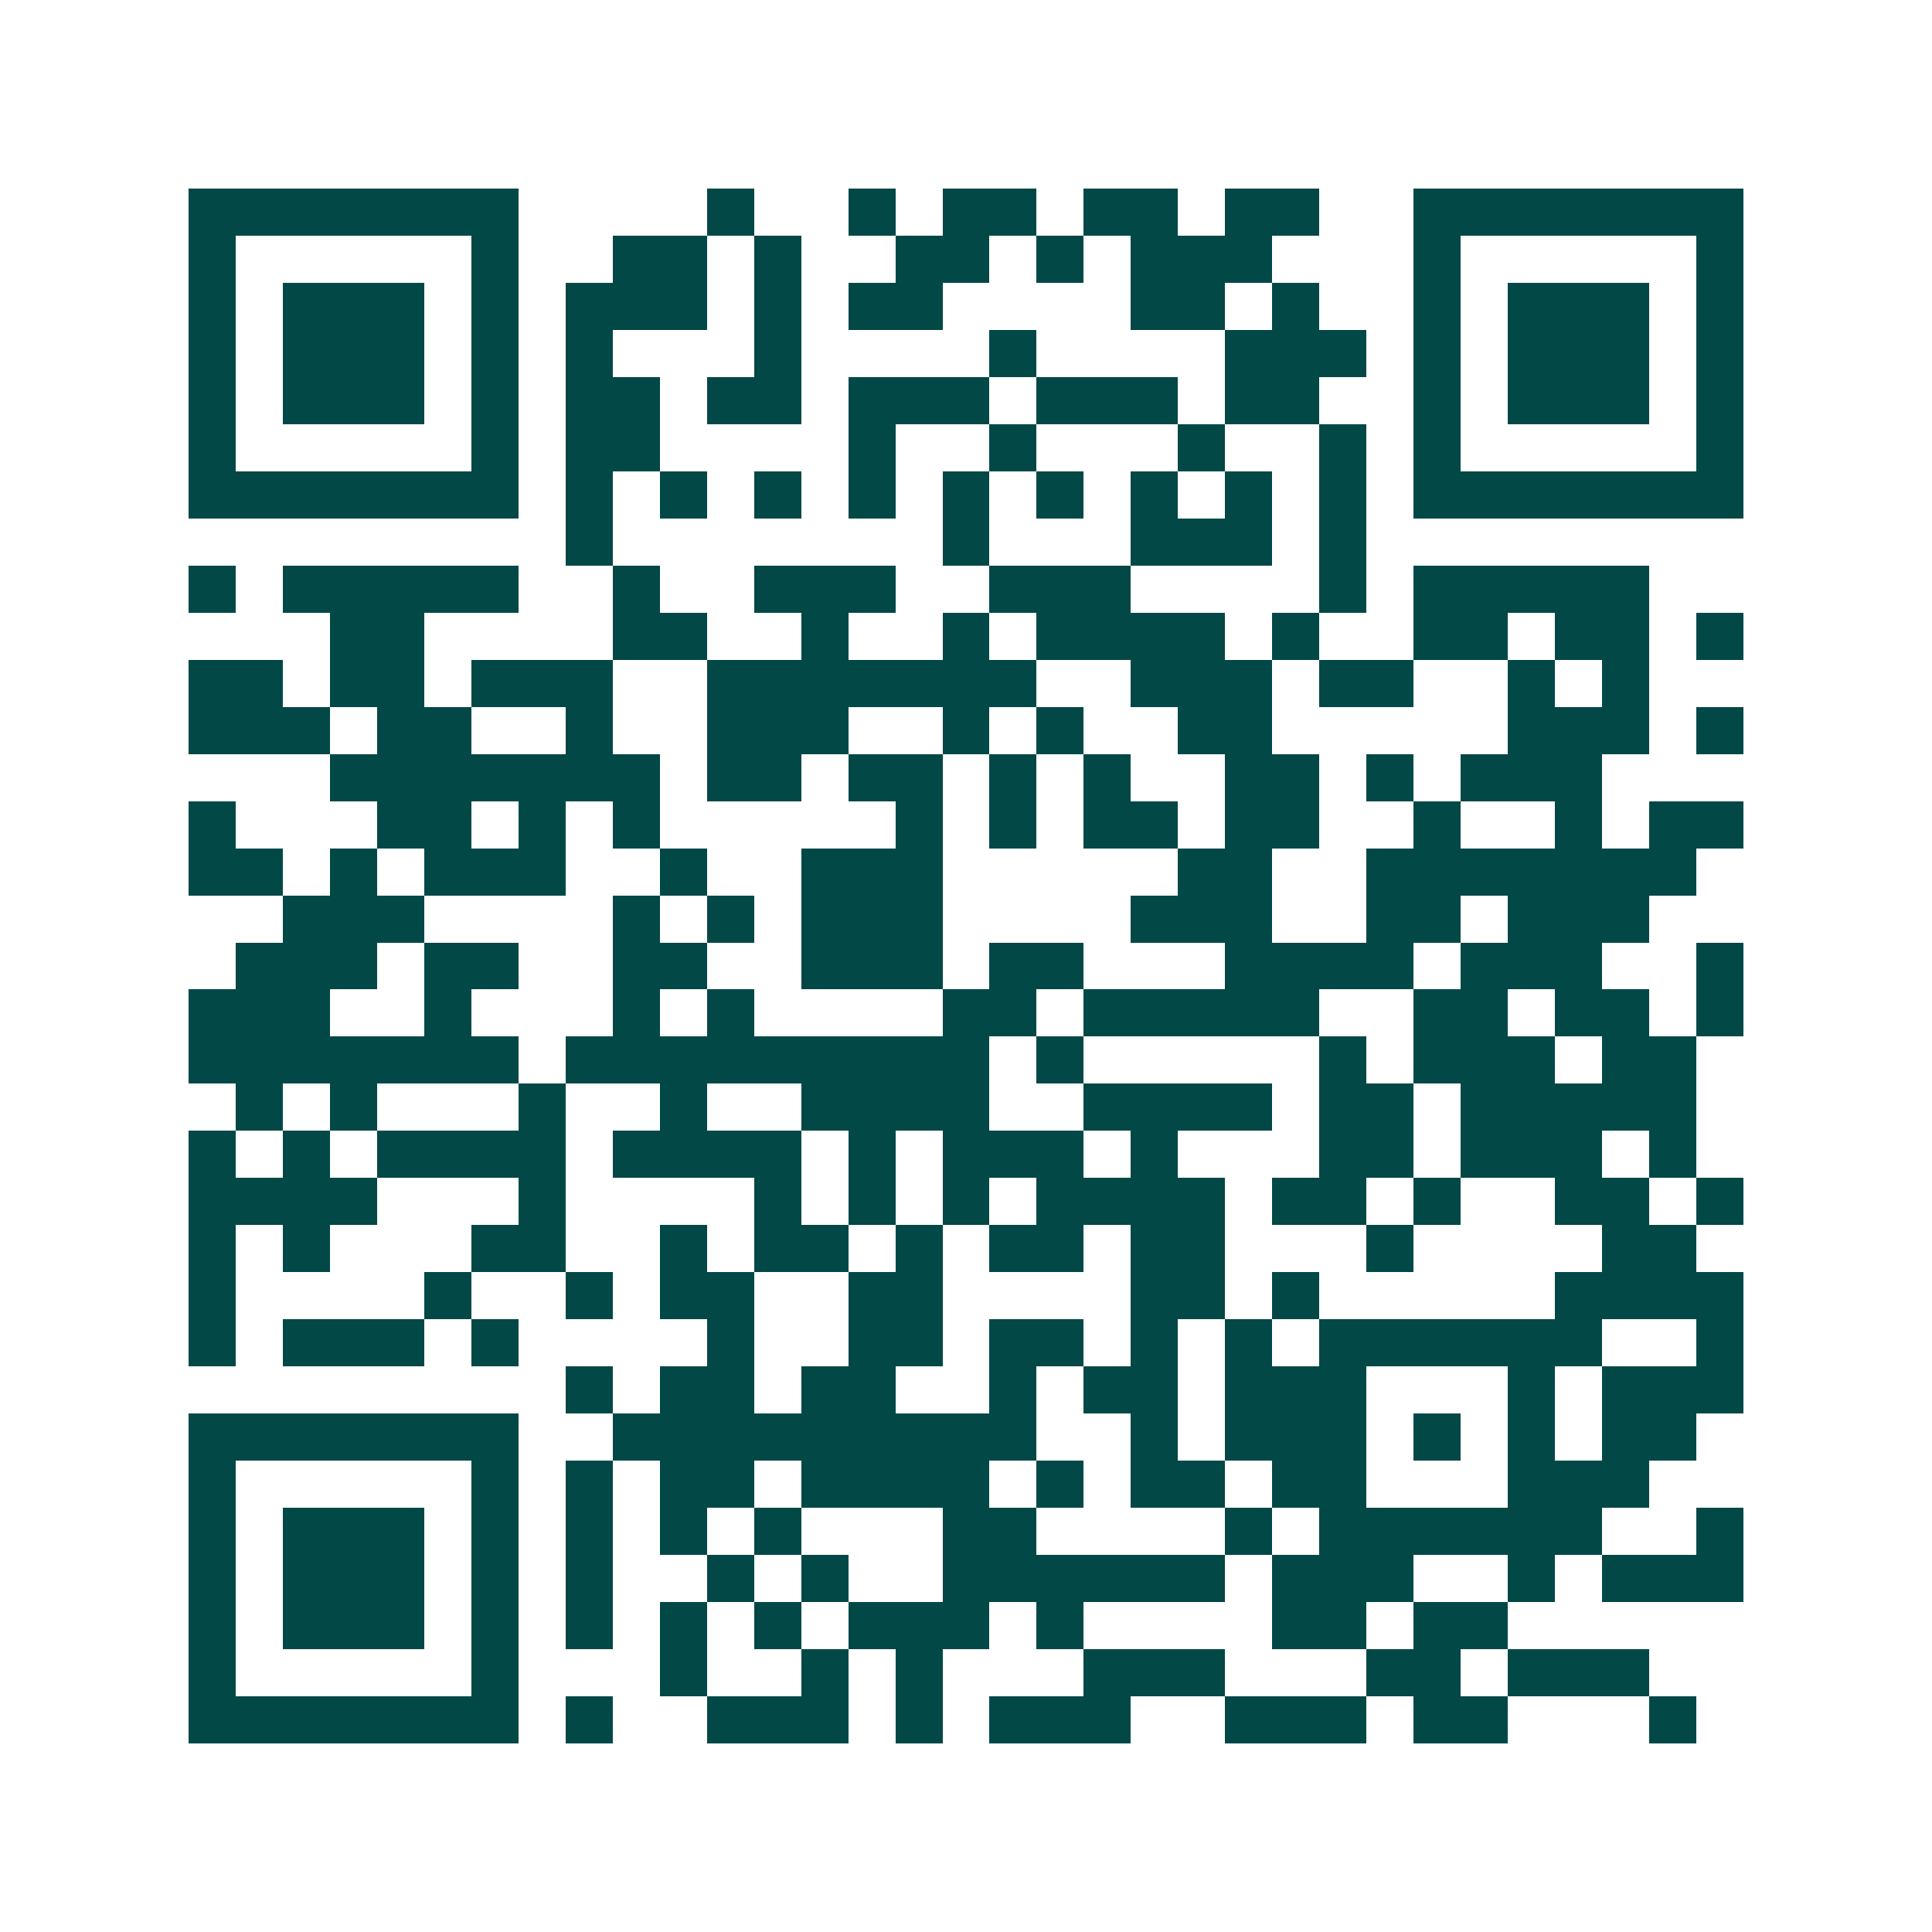 <svg xmlns="http://www.w3.org/2000/svg" width="200" height="200" viewBox="0 0 41 41" shape-rendering="crispEdges"><path fill="#ffffff" d="M0 0h41v41H0z"/><path stroke="#014847" d="M4 4.5h7m4 0h1m2 0h1m1 0h2m1 0h2m1 0h2m2 0h7M4 5.5h1m5 0h1m2 0h2m1 0h1m2 0h2m1 0h1m1 0h3m3 0h1m5 0h1M4 6.5h1m1 0h3m1 0h1m1 0h3m1 0h1m1 0h2m4 0h2m1 0h1m2 0h1m1 0h3m1 0h1M4 7.5h1m1 0h3m1 0h1m1 0h1m3 0h1m4 0h1m4 0h3m1 0h1m1 0h3m1 0h1M4 8.5h1m1 0h3m1 0h1m1 0h2m1 0h2m1 0h3m1 0h3m1 0h2m2 0h1m1 0h3m1 0h1M4 9.5h1m5 0h1m1 0h2m4 0h1m2 0h1m3 0h1m2 0h1m1 0h1m5 0h1M4 10.5h7m1 0h1m1 0h1m1 0h1m1 0h1m1 0h1m1 0h1m1 0h1m1 0h1m1 0h1m1 0h7M12 11.5h1m7 0h1m3 0h3m1 0h1M4 12.5h1m1 0h5m2 0h1m2 0h3m2 0h3m4 0h1m1 0h5M7 13.5h2m4 0h2m2 0h1m2 0h1m1 0h4m1 0h1m2 0h2m1 0h2m1 0h1M4 14.5h2m1 0h2m1 0h3m2 0h7m2 0h3m1 0h2m2 0h1m1 0h1M4 15.5h3m1 0h2m2 0h1m2 0h3m2 0h1m1 0h1m2 0h2m5 0h3m1 0h1M7 16.5h7m1 0h2m1 0h2m1 0h1m1 0h1m2 0h2m1 0h1m1 0h3M4 17.5h1m3 0h2m1 0h1m1 0h1m5 0h1m1 0h1m1 0h2m1 0h2m2 0h1m2 0h1m1 0h2M4 18.5h2m1 0h1m1 0h3m2 0h1m2 0h3m5 0h2m2 0h7M6 19.5h3m4 0h1m1 0h1m1 0h3m4 0h3m2 0h2m1 0h3M5 20.5h3m1 0h2m2 0h2m2 0h3m1 0h2m3 0h4m1 0h3m2 0h1M4 21.5h3m2 0h1m3 0h1m1 0h1m4 0h2m1 0h5m2 0h2m1 0h2m1 0h1M4 22.5h7m1 0h9m1 0h1m5 0h1m1 0h3m1 0h2M5 23.5h1m1 0h1m3 0h1m2 0h1m2 0h4m2 0h4m1 0h2m1 0h5M4 24.5h1m1 0h1m1 0h4m1 0h4m1 0h1m1 0h3m1 0h1m3 0h2m1 0h3m1 0h1M4 25.5h4m3 0h1m4 0h1m1 0h1m1 0h1m1 0h4m1 0h2m1 0h1m2 0h2m1 0h1M4 26.5h1m1 0h1m3 0h2m2 0h1m1 0h2m1 0h1m1 0h2m1 0h2m3 0h1m4 0h2M4 27.5h1m4 0h1m2 0h1m1 0h2m2 0h2m4 0h2m1 0h1m5 0h4M4 28.5h1m1 0h3m1 0h1m4 0h1m2 0h2m1 0h2m1 0h1m1 0h1m1 0h6m2 0h1M12 29.5h1m1 0h2m1 0h2m2 0h1m1 0h2m1 0h3m3 0h1m1 0h3M4 30.5h7m2 0h9m2 0h1m1 0h3m1 0h1m1 0h1m1 0h2M4 31.5h1m5 0h1m1 0h1m1 0h2m1 0h4m1 0h1m1 0h2m1 0h2m3 0h3M4 32.5h1m1 0h3m1 0h1m1 0h1m1 0h1m1 0h1m3 0h2m4 0h1m1 0h6m2 0h1M4 33.5h1m1 0h3m1 0h1m1 0h1m2 0h1m1 0h1m2 0h6m1 0h3m2 0h1m1 0h3M4 34.5h1m1 0h3m1 0h1m1 0h1m1 0h1m1 0h1m1 0h3m1 0h1m4 0h2m1 0h2M4 35.5h1m5 0h1m3 0h1m2 0h1m1 0h1m3 0h3m3 0h2m1 0h3M4 36.5h7m1 0h1m2 0h3m1 0h1m1 0h3m2 0h3m1 0h2m3 0h1"/></svg>

